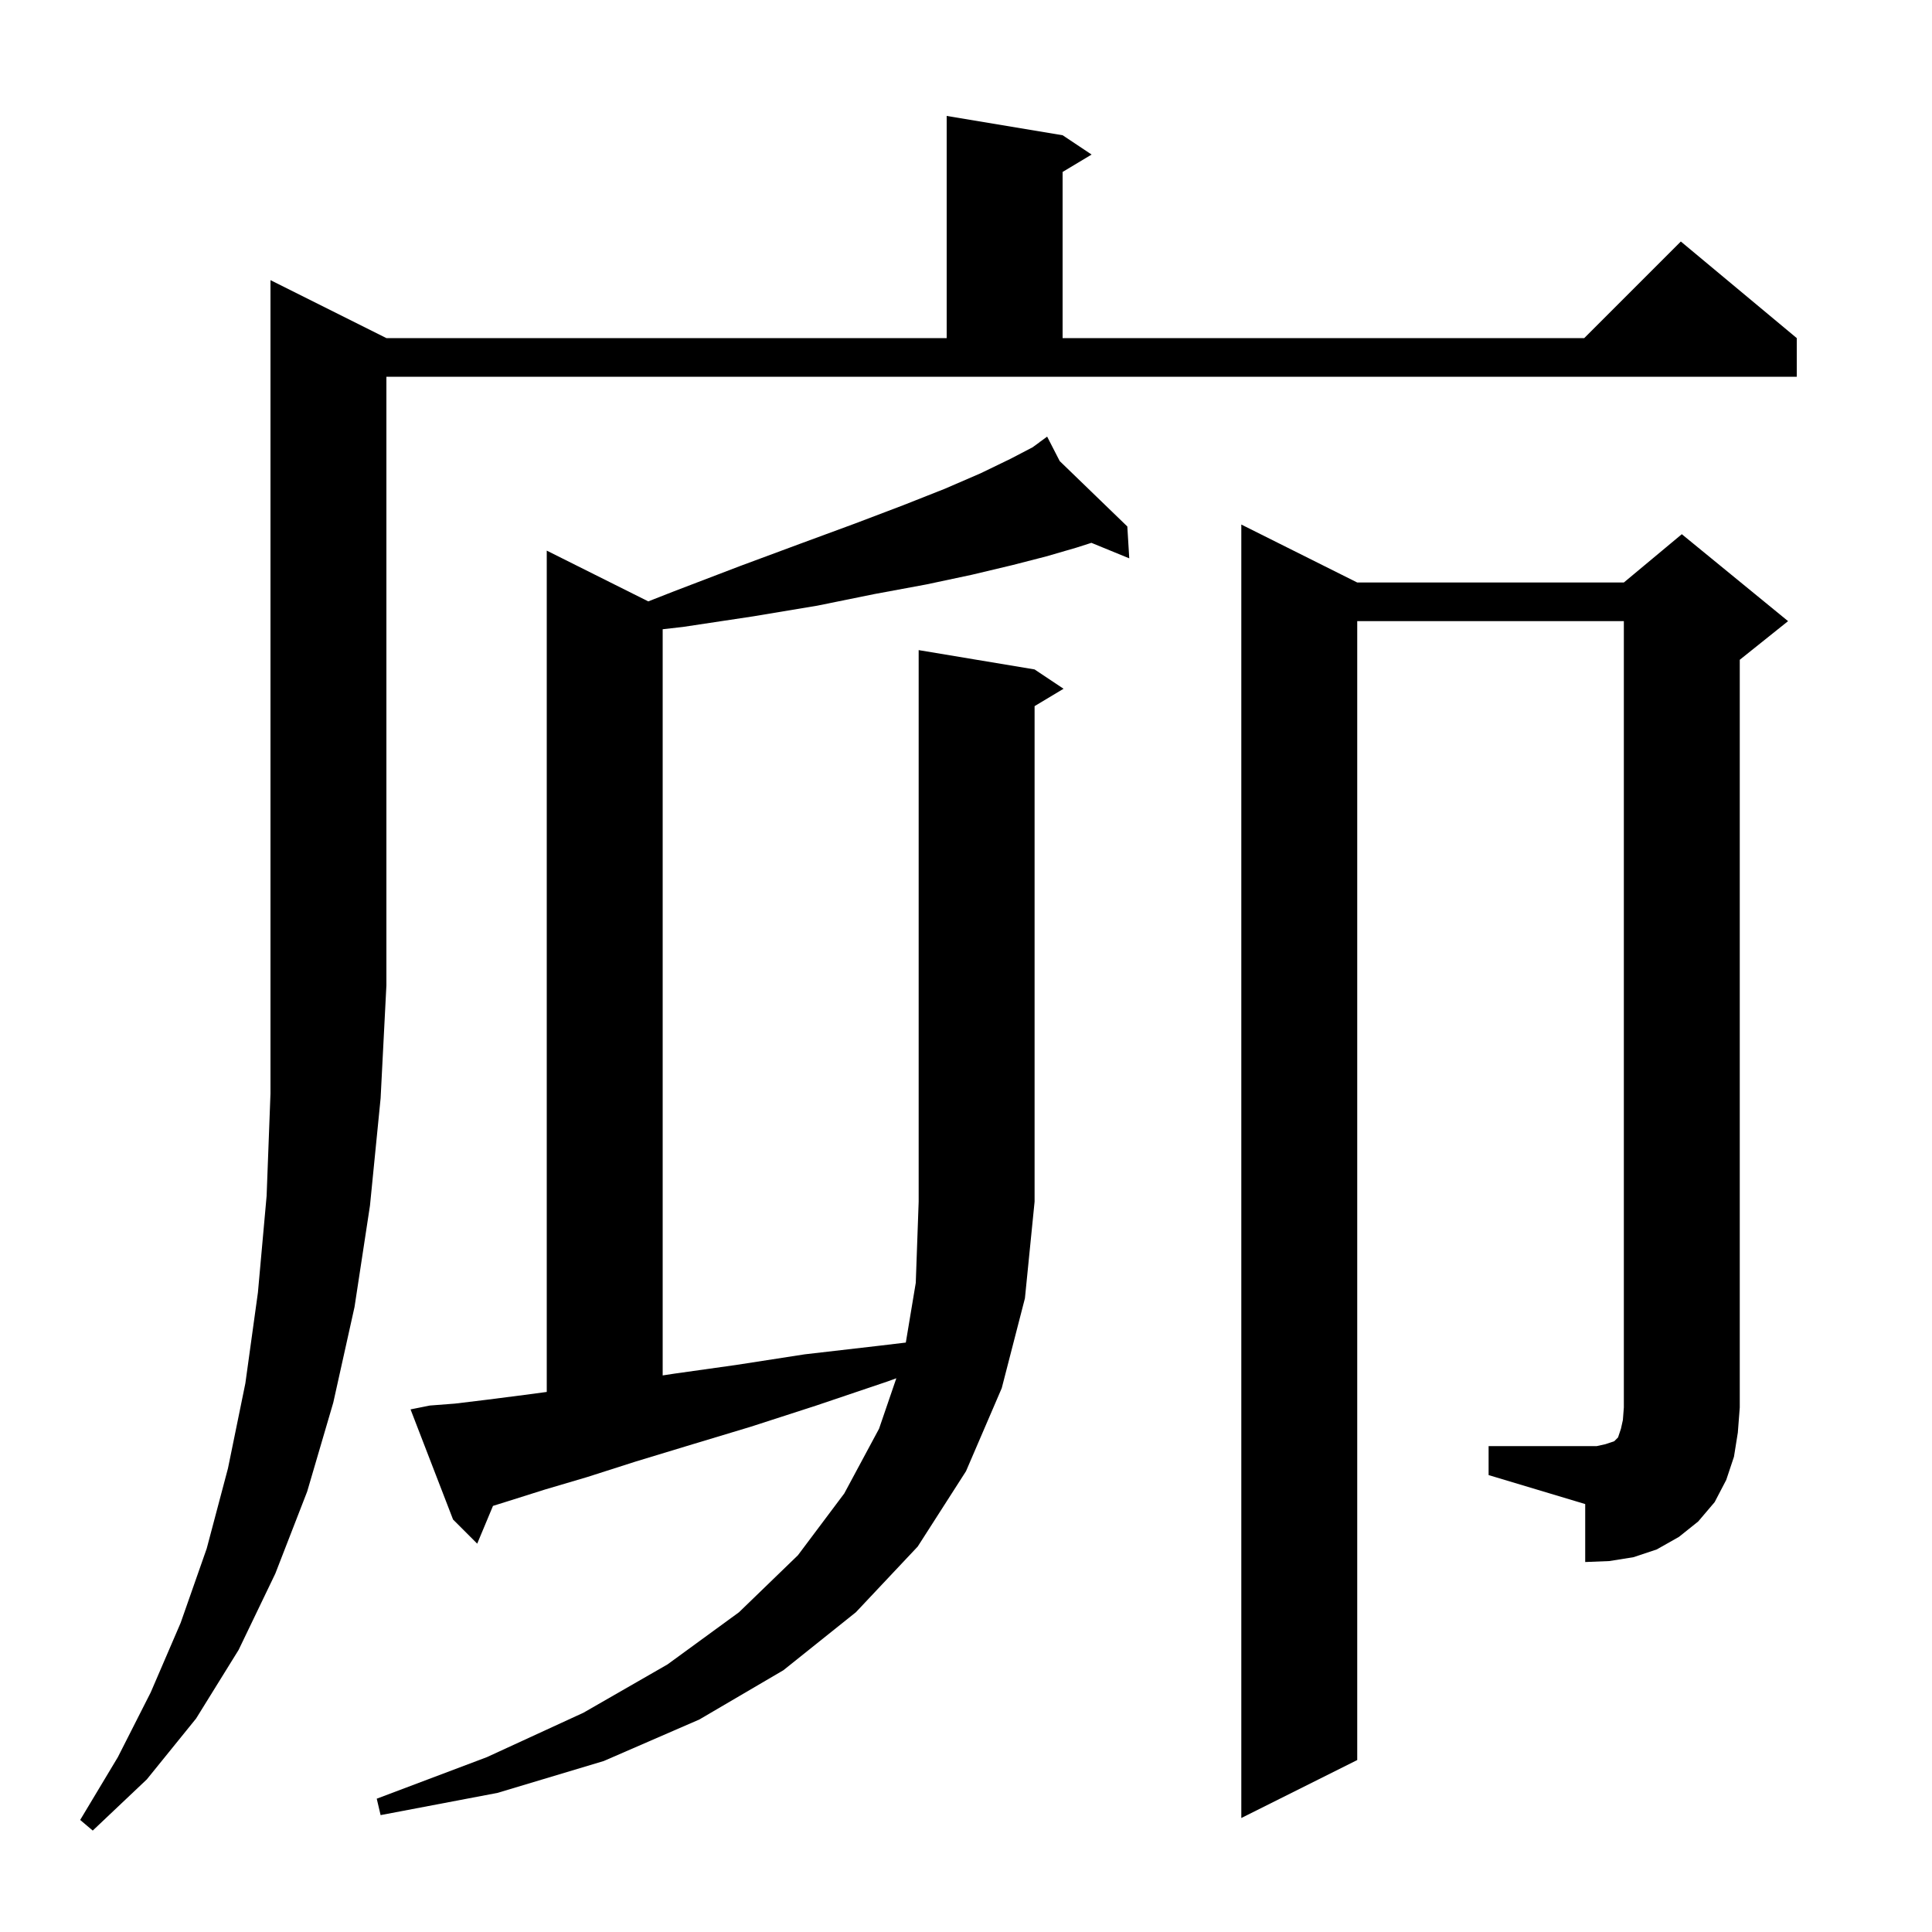 <svg xmlns="http://www.w3.org/2000/svg" xmlns:xlink="http://www.w3.org/1999/xlink" version="1.1" baseProfile="full" viewBox="0 0 200 200" width="200" height="200">
<g fill="black">
<path d="M 40.0 35.0 L 98.0 35.0 L 98.0 12.0 L 110.0 14.0 L 113.0 16.0 L 110.0 17.8 L 110.0 35.0 L 164.0 35.0 L 174.0 25.0 L 186.0 35.0 L 186.0 39.0 L 40.0 39.0 L 40.0 102.0 L 39.4 113.7 L 38.3 124.8 L 36.7 135.3 L 34.5 145.2 L 31.8 154.4 L 28.5 162.9 L 24.7 170.8 L 20.3 177.9 L 15.2 184.2 L 9.6 189.5 L 8.3 188.4 L 12.2 181.9 L 15.6 175.2 L 18.7 168.0 L 21.4 160.3 L 23.6 152.0 L 25.4 143.2 L 26.7 133.8 L 27.6 123.8 L 28.0 113.2 L 28.0 29.0 Z M 107.1 69.3 L 110.1 71.3 L 107.1 73.1 L 107.1 124.4 L 106.1 134.4 L 103.7 143.7 L 100.0 152.3 L 95.0 160.1 L 88.6 166.9 L 81.1 172.9 L 72.4 178.0 L 62.5 182.3 L 51.5 185.6 L 39.4 187.9 L 39.0 186.2 L 50.4 181.9 L 60.4 177.3 L 69.1 172.3 L 76.5 166.9 L 82.6 161.0 L 87.4 154.6 L 91.0 147.9 L 92.788 142.678 L 91.9 143.0 L 84.5 145.5 L 77.7 147.7 L 71.4 149.6 L 65.8 151.3 L 60.8 152.9 L 56.4 154.2 L 52.6 155.4 L 51.034 155.889 L 49.4 159.8 L 46.9 157.3 L 42.5 145.9 L 44.5 145.5 L 47.1 145.3 L 50.4 144.9 L 54.3 144.4 L 56.6 144.093 L 56.6 57.0 L 67.109 62.255 L 69.8 61.2 L 76.6 58.6 L 82.8 56.3 L 88.5 54.2 L 93.5 52.3 L 97.8 50.6 L 101.5 49.0 L 104.6 47.5 L 106.9 46.3 L 107.637 45.76 L 107.6 45.7 L 107.651 45.749 L 108.4 45.2 L 109.702 47.732 L 116.7 54.5 L 116.9 57.8 L 112.981 56.194 L 111.4 56.7 L 108.3 57.6 L 104.8 58.5 L 100.6 59.5 L 95.9 60.5 L 90.5 61.5 L 84.6 62.7 L 78.0 63.8 L 70.7 64.9 L 68.6 65.139 L 68.6 142.383 L 69.8 142.2 L 76.2 141.3 L 83.3 140.2 L 91.1 139.3 L 93.77 138.982 L 94.8 132.8 L 95.1 124.4 L 95.1 67.3 Z M 154.1 149.7 L 165.3 149.7 L 166.2 149.5 L 167.1 149.2 L 167.5 148.8 L 167.8 147.9 L 168.0 147.0 L 168.1 145.7 L 168.1 64.3 L 140.5 64.3 L 140.5 182.2 L 128.5 188.2 L 128.5 54.3 L 140.5 60.3 L 168.1 60.3 L 174.1 55.3 L 185.1 64.3 L 180.1 68.3 L 180.1 145.7 L 179.9 148.3 L 179.5 150.8 L 178.7 153.2 L 177.5 155.5 L 175.8 157.5 L 173.8 159.1 L 171.5 160.4 L 169.1 161.2 L 166.6 161.6 L 164.1 161.7 L 164.1 155.7 L 154.1 152.7 Z " />
</g>
</svg>